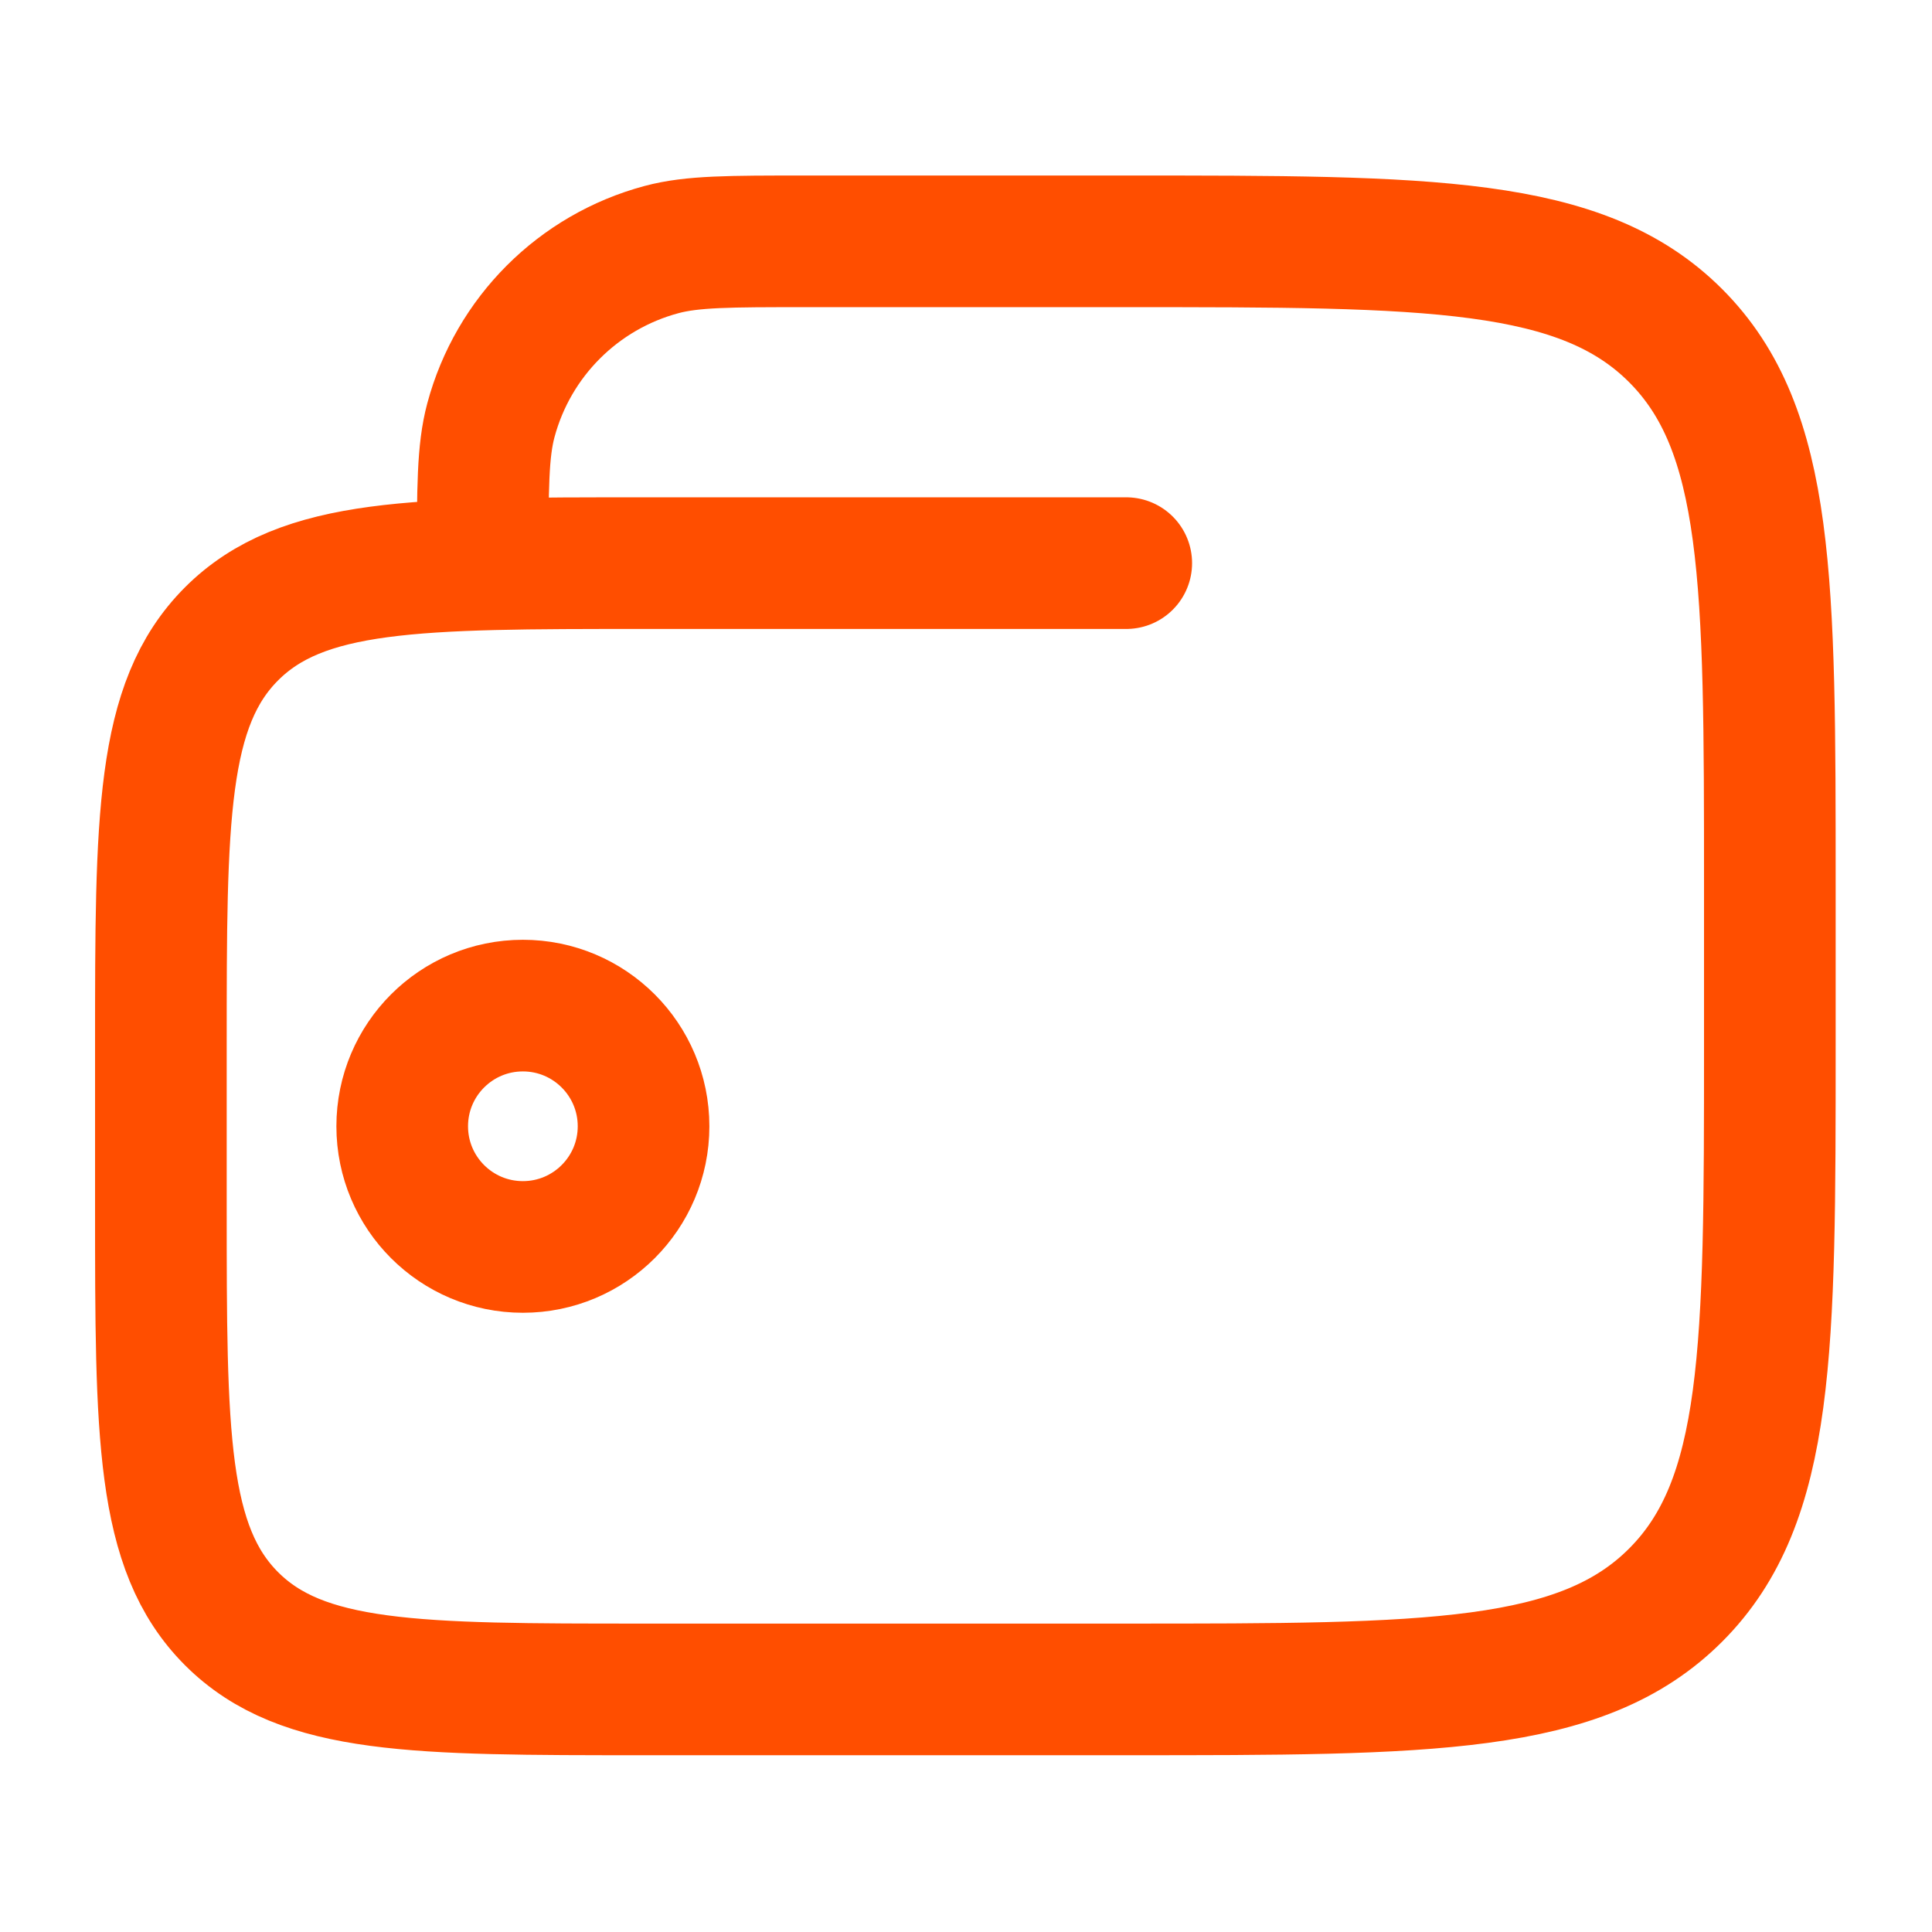 <svg width="1002" height="1002" viewBox="0 0 1002 1002" fill="none" xmlns="http://www.w3.org/2000/svg">
<path d="M333.769 584.124C333.769 618.689 305.749 646.709 271.184 646.709C236.62 646.709 208.6 618.689 208.6 584.124C208.6 549.56 236.62 521.54 271.184 521.54C305.749 521.54 333.769 549.56 333.769 584.124Z" stroke="#FF4E00" stroke-width="68.274"/>
<path d="M584.114 292.061H333.776C215.765 292.061 156.76 292.061 120.099 328.722C83.438 365.383 83.438 424.389 83.438 542.399V625.845C83.438 743.856 83.438 802.861 120.099 839.522C156.76 876.184 215.765 876.184 333.776 876.184H584.114C741.462 876.184 820.135 876.184 869.017 827.302C917.898 778.42 917.898 699.747 917.898 542.399V458.953C917.898 301.606 917.898 222.932 869.017 174.051C820.135 125.169 741.462 125.169 584.114 125.169H417.222C378.421 125.169 359.02 125.169 343.103 129.434C299.908 141.008 266.169 174.747 254.595 217.942C250.33 233.859 250.33 253.26 250.33 292.061" stroke="#FF4E00" stroke-width="68.274" stroke-linecap="round"/>
</svg>
